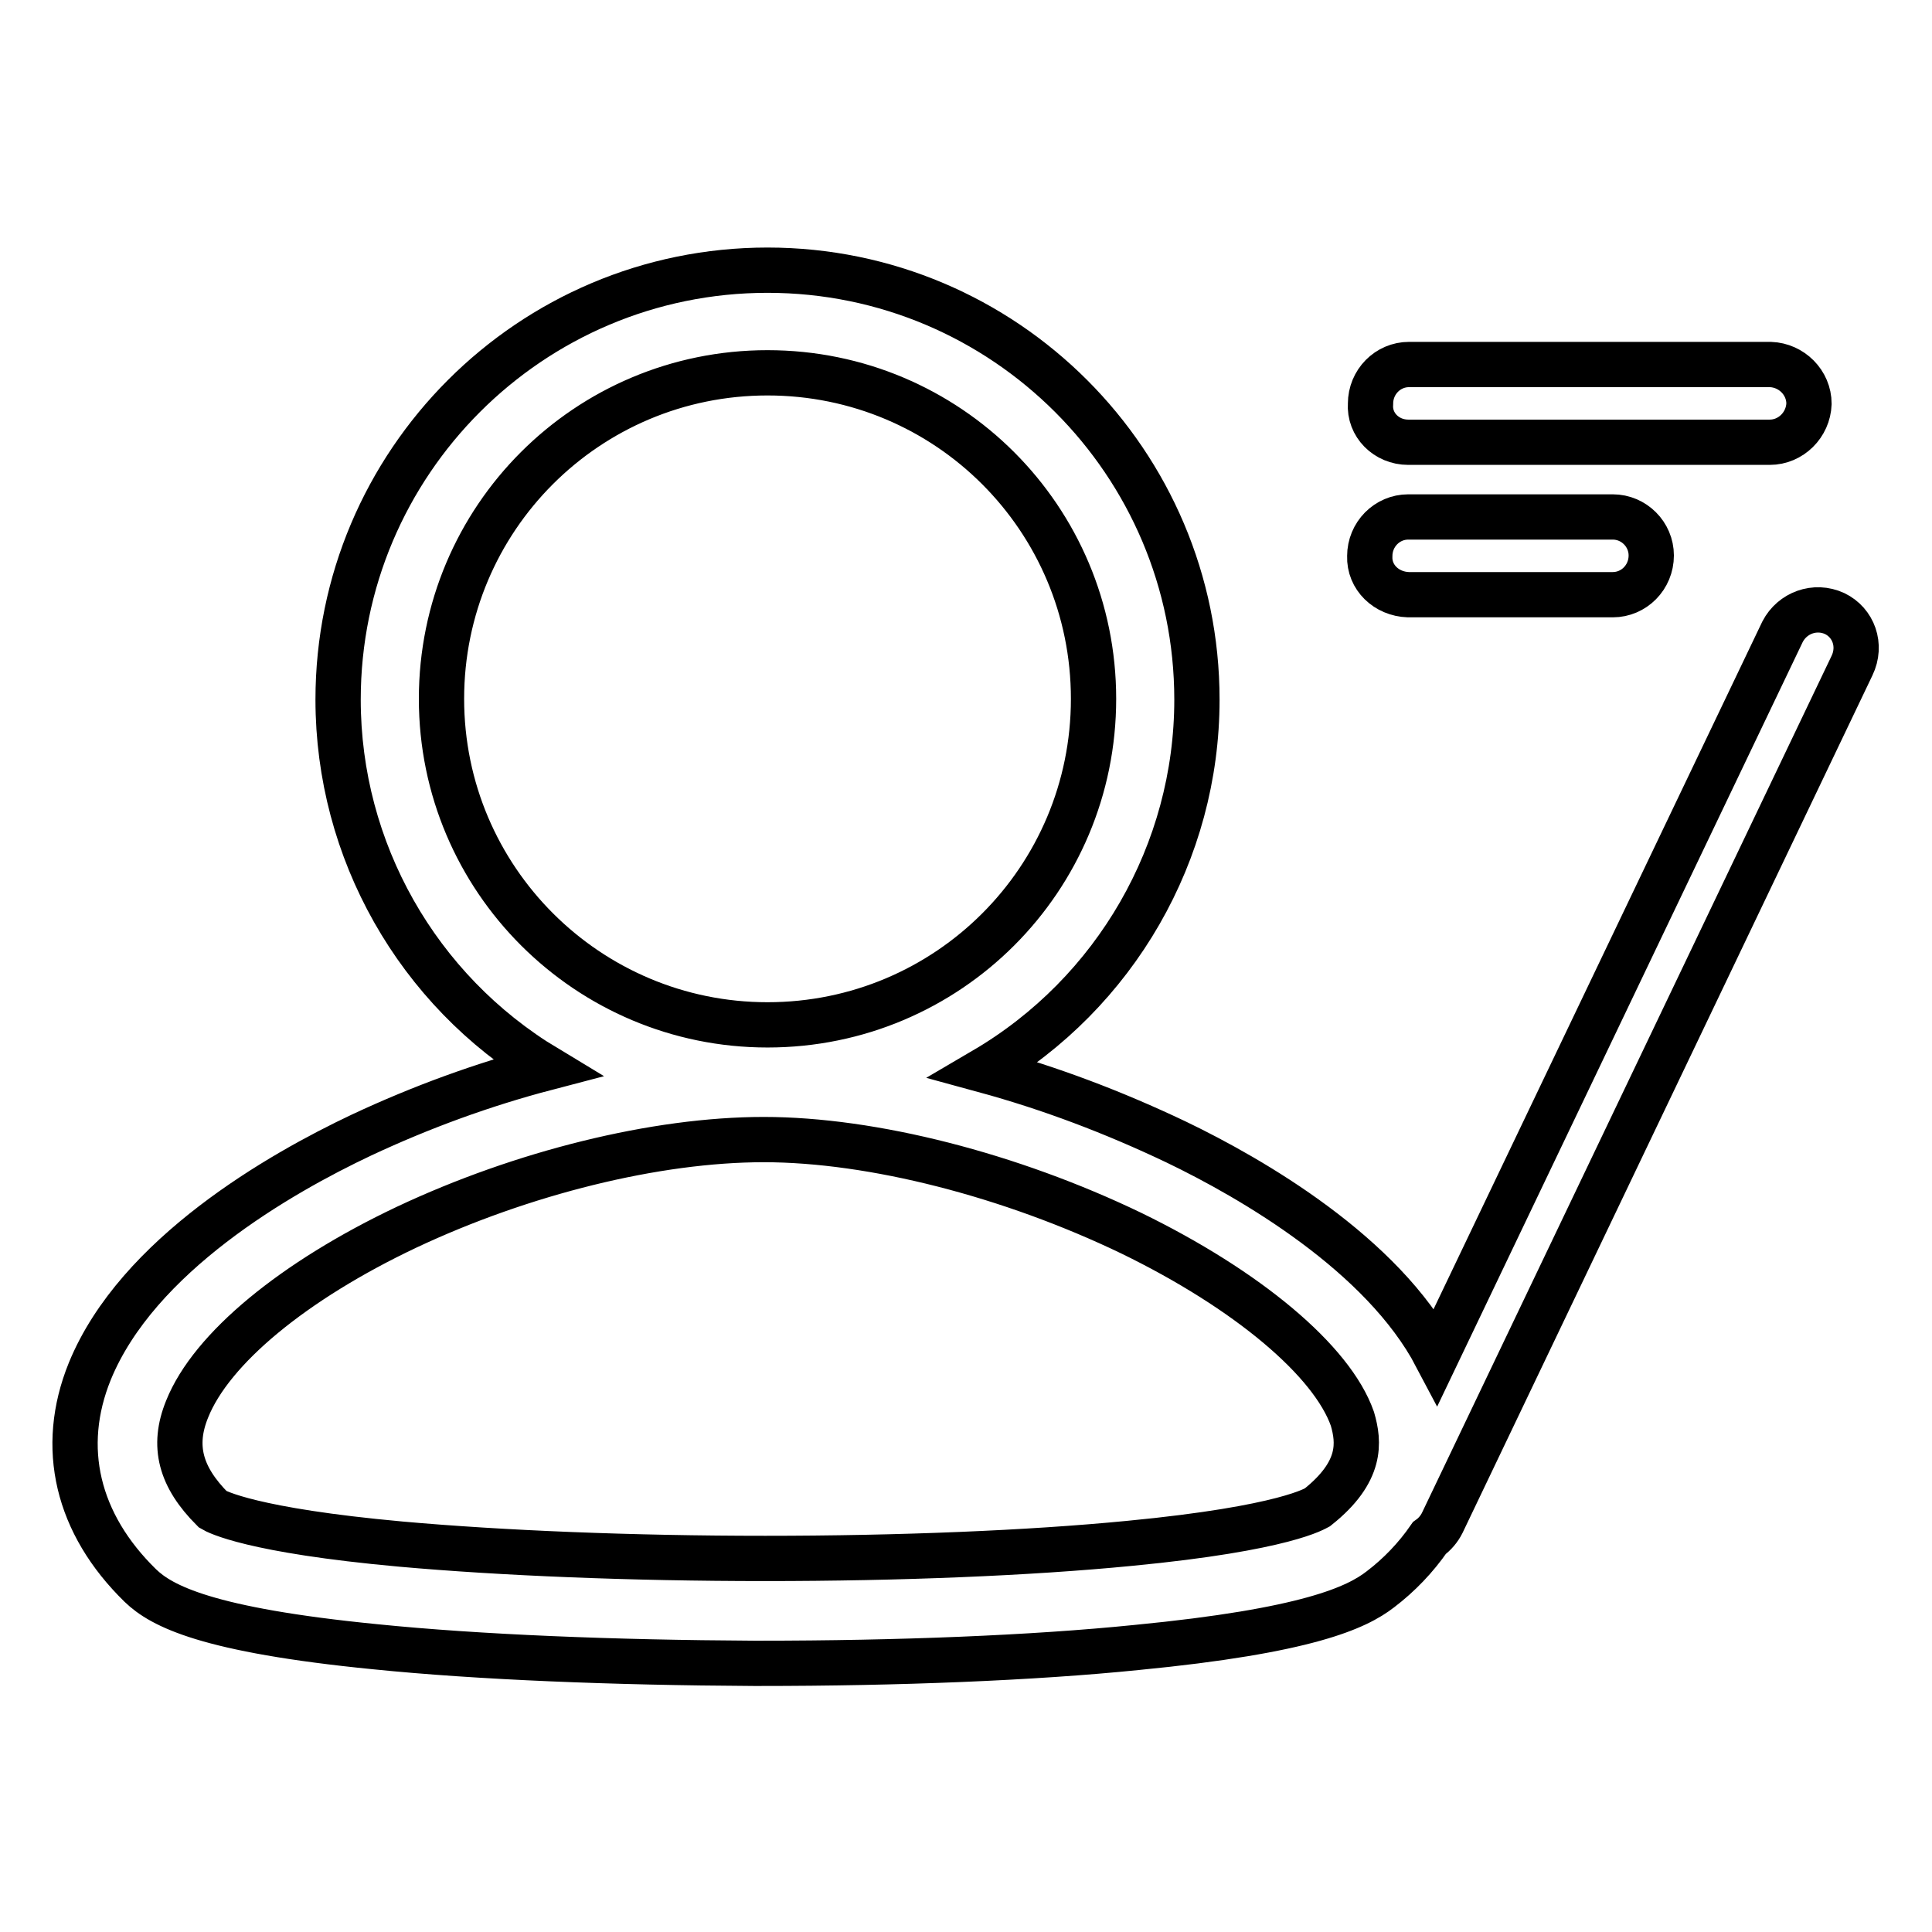 <?xml version="1.0" encoding="utf-8"?>
<!-- Svg Vector Icons : http://www.onlinewebfonts.com/icon -->
<!DOCTYPE svg PUBLIC "-//W3C//DTD SVG 1.1//EN" "http://www.w3.org/Graphics/SVG/1.1/DTD/svg11.dtd">
<svg version="1.1" xmlns="http://www.w3.org/2000/svg" xmlns:xlink="http://www.w3.org/1999/xlink" x="0px" y="0px" viewBox="0 0 256 256" enable-background="new 0 0 256 256" xml:space="preserve">
<g> <path stroke-width="6" fill-opacity="0" stroke="#000000"  d="M243.1,81.3c-2.6-1.2-5.6-0.1-6.9,2.4l-45.9,96c-7.1-13.5-24.3-23.5-34.5-28.4c-8.2-3.9-16.6-7.1-25.4-9.5 c17.4-10.2,28.2-28.9,28.2-49.1c0-31.4-25.5-56.9-56.9-56.9c-31.4,0-56.9,25.5-56.9,56.9c0,20,10.5,38.5,27.6,48.8 c-8.4,2.2-16.6,5.2-24.5,8.9c-10.8,5.1-29.7,15.9-36,31.3c-4.1,10.1-1.7,20.2,6.7,28.4c2.8,2.7,8.8,5.9,31.1,8.1 c13.8,1.4,31.6,2.1,50.2,2.2h0.7c18.4,0,36.2-0.7,50-2.1c22.7-2.2,29.2-5.3,32.3-7.7c2.5-1.9,4.7-4.2,6.5-6.8 c0.7-0.5,1.3-1.2,1.7-2l54.3-113.6C246.7,85.5,245.6,82.5,243.1,81.3L243.1,81.3z M58.5,92.6c0-23.9,19.3-43.2,43.2-43.2 c23.9,0,43.2,19.3,43.2,43.2s-19.3,43.2-43.2,43.2c0,0,0,0,0,0C77.9,135.8,58.5,116.5,58.5,92.6L58.5,92.6z M174.6,199.7 c-0.2,0.1-4.1,2.8-24.9,4.8c-13.3,1.3-30.5,2-48.3,2c-17.7,0-34.9-0.7-48.3-1.9c-19.8-1.8-24.4-4.3-24.9-4.6 c-4.3-4.3-5.4-8.4-3.4-13.3c3.2-8,14.1-17,29.1-24.1c15.3-7.2,33-11.6,47.3-11.6c14.4,0,32.7,4.7,48.7,12.4 c15.4,7.5,26.6,16.9,29.3,24.6C180.1,191.1,180.5,195,174.6,199.7L174.6,199.7z M186.6,58.6h47.9c2.8,0,5.1-2.3,5.2-5.1 c0-2.8-2.3-5.1-5.1-5.2c0,0,0,0,0,0h-47.9c-2.8,0-5.1,2.3-5.1,5.2C181.4,56.3,183.7,58.6,186.6,58.6z"/> <path stroke-width="6" fill-opacity="0" stroke="#000000"  d="M186.6,78.8h27.1c2.8,0,5.1-2.3,5.1-5.2c0-2.8-2.3-5.1-5.1-5.1h-27.1c-2.8,0-5.1,2.3-5.1,5.2 C181.4,76.5,183.7,78.7,186.6,78.8z"/></g>
</svg>